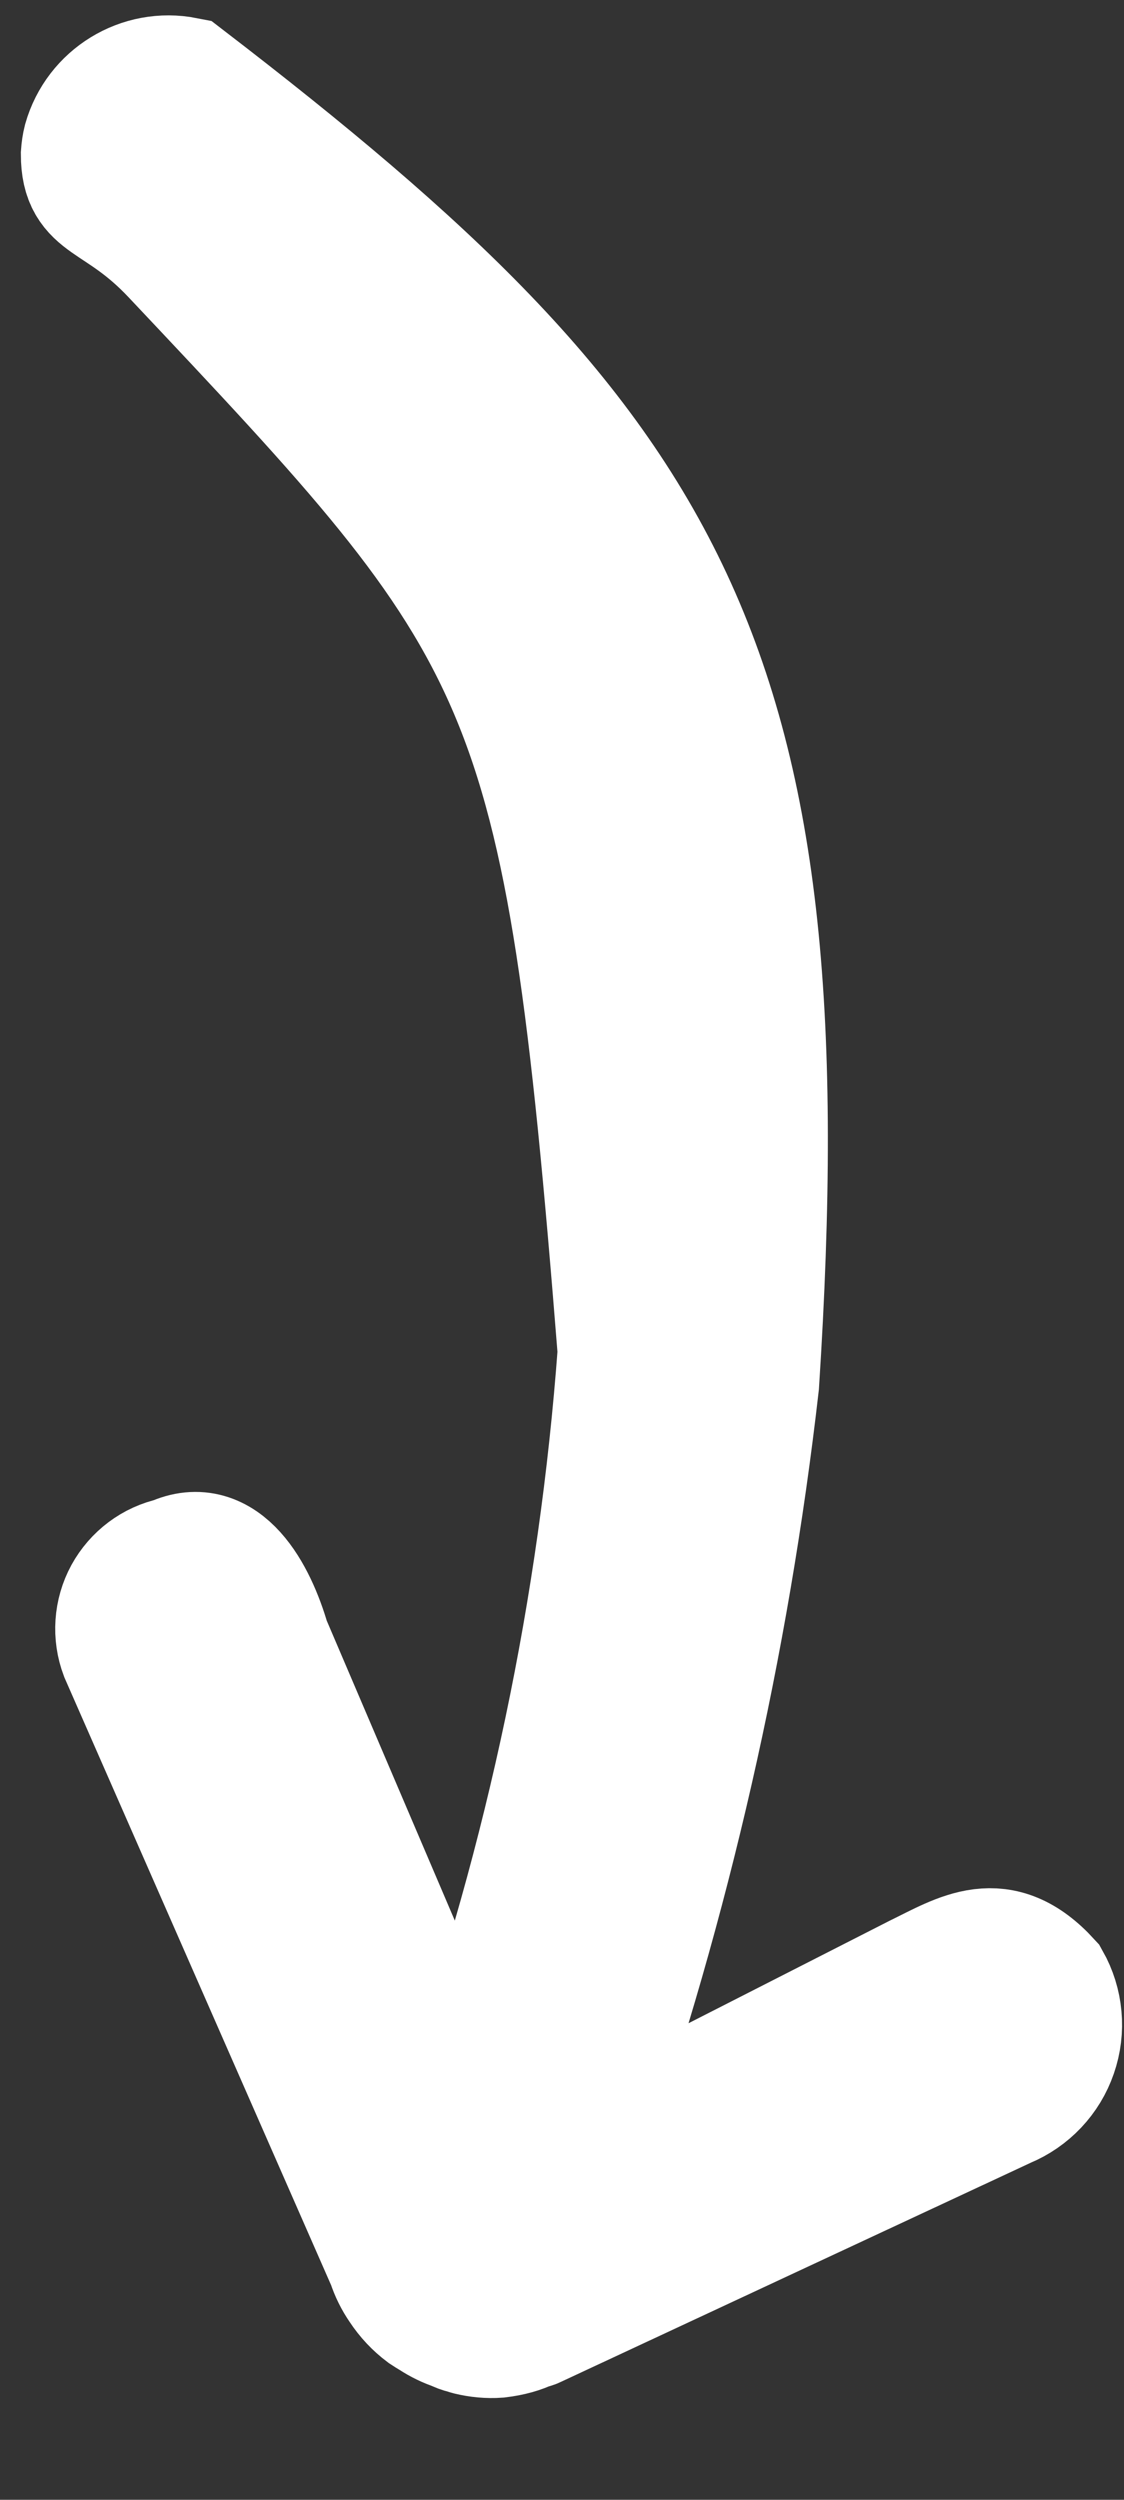 <?xml version="1.0" encoding="UTF-8"?>
<svg width="9px" height="20px" viewBox="0 0 9 20" version="1.1" xmlns="http://www.w3.org/2000/svg" xmlns:xlink="http://www.w3.org/1999/xlink">
    <rect x="0" y="0" width="9" height="20" fill="#333333" stroke="none"/>
    <!-- Generator: sketchtool 49.1 (51147) - http://www.bohemiancoding.com/sketch -->
    <title>8E3CD887-D3AE-4EF5-91A2-8560DC11E332</title>
    <desc>Created with sketchtool.</desc>
    <defs></defs>
    <g id="z" stroke="none" stroke-width="1" fill="none" fill-rule="evenodd">
        <g id="10-1-Home-Page---2-Iteration" transform="translate(-881, -239)" fill="#FFFFFF" stroke="#FFFFFF">
            <g id="Group-2" transform="translate(246, 130)">
                <g id="Group-40" transform="translate(0, 88)">
                    <g id="Group-38" transform="translate(246, 0)">
                        <g id="Group-31">
                            <g id="Group-32">
                                <g id="arrow-copy" transform="translate(392.743, 30.784) rotate(-13) translate(-392.743, -30.784) translate(389.243, 21.284)">
                                    <path d="M1.207,17.913 C1.224,17.931 1.242,17.949 1.261,17.967 C1.308,18.016 1.361,18.059 1.419,18.094 C1.438,18.111 1.46,18.125 1.482,18.136 C1.495,18.142 1.503,18.149 1.515,18.155 C1.585,18.19 1.659,18.215 1.736,18.227 C1.84,18.238 1.922,18.234 2.001,18.215 C2.012,18.218 2.024,18.218 2.035,18.215 L6.109,17.35 C6.307,17.317 6.482,17.201 6.588,17.031 C6.695,16.861 6.723,16.653 6.666,16.46 C6.386,15.964 6.042,16.097 5.649,16.188 L2.735,16.914 C3.851,15.141 4.767,13.25 5.467,11.275 C7.133,5.722 6.465,3.852 3.355,0.078 C3.027,-0.069 2.641,0.06 2.467,0.375 C2.45,0.408 2.437,0.442 2.426,0.478 C2.334,0.881 2.621,0.852 2.954,1.422 C5.075,5.048 5.266,5.35 4.459,10.779 C3.853,12.733 2.989,14.597 1.889,16.321 L1.189,12.407 C1.167,12.007 1.028,11.505 0.6,11.596 C0.435,11.593 0.278,11.663 0.168,11.786 C0.059,11.909 0.009,12.074 0.031,12.237 L1.02,17.465 C1.026,17.537 1.043,17.609 1.07,17.677 C1.103,17.766 1.149,17.844 1.207,17.913 Z" id="Forma_1_copy_2"></path>
                                </g>
                            </g>
                        </g>
                    </g>
                </g>
            </g>
        </g>
    </g>
</svg>

